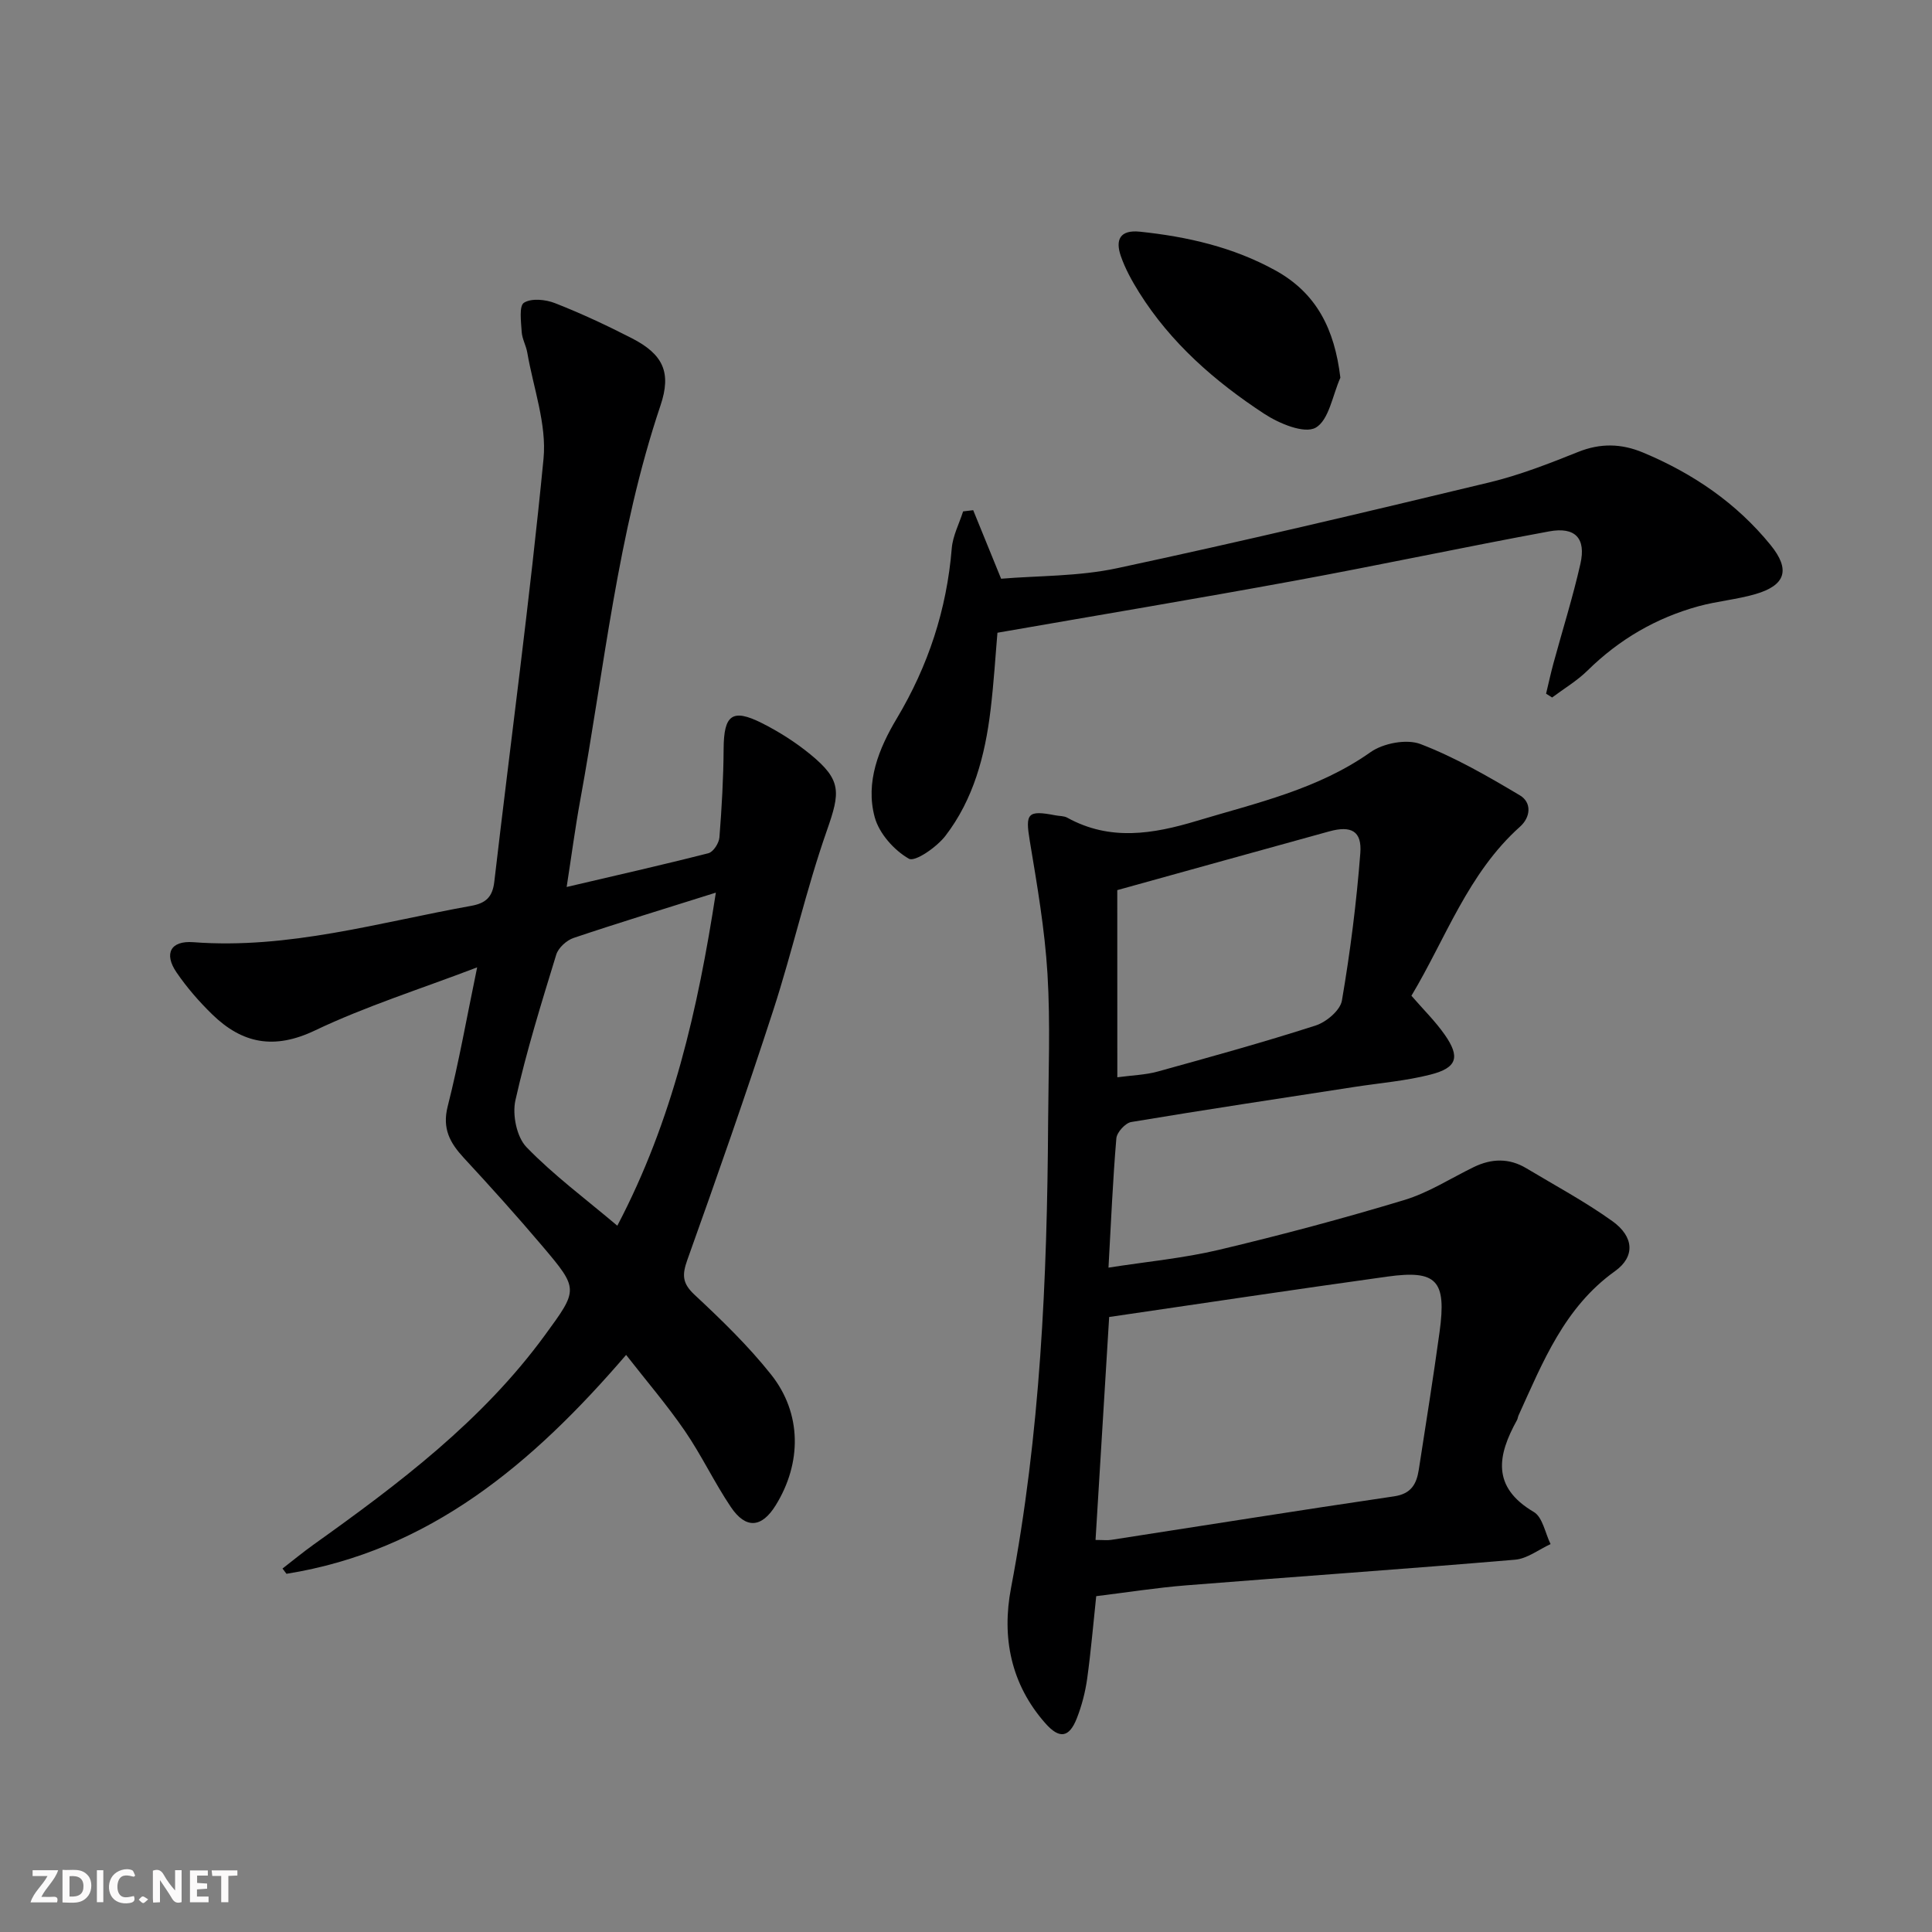 <svg enable-background="new 0 0 400 400" viewBox="0 0 400 400" xmlns="http://www.w3.org/2000/svg"><rect x="0" y="0" width="400" height="400" fill="#808080" stroke="none"/><g fill="#fbfafa"><path d="m37.59 393.81c-.92.31-1.52.05-2-.78-.7-1.2-1.52-2.34-2.47-3.78v4.59c-.55.03-.95.05-1.41.07-.03-.37-.06-.64-.06-.91 0-1.91 0-3.81 0-5.7 1.13-.41 1.77-.03 2.29.91.62 1.11 1.38 2.14 2.31 3.19v-4.2h1.35v6.61z"/><path d="m12.94 393.88v-6.75c1.9.19 3.93-.54 5.37 1.29.8 1.01.78 2.88.03 3.97-1.37 1.97-3.4 1.51-5.4 1.49m1.45-1.22c2.04.12 2.92-.58 2.89-2.21-.03-1.51-.98-2.19-2.89-2z"/><path d="m11.81 393.87h-5.49c.68-2.18 2.47-3.48 3.51-5.45h-3.08v-1.21h5.29c-.71 2.13-2.44 3.48-3.47 5.51.86 0 1.63.04 2.39-.01.79-.05 1.14.21.85 1.16"/><path d="m39.33 393.86v-6.61h3.7v1.07h-2.22v1.52c.68.04 1.34.09 2.07.13v1.07c-.72.05-1.38.09-2.1.14v1.48h2.4v1.19h-3.85z"/><path d="m27.71 388.56c-1.15-.3-2.46-.61-3.1.64-.37.73-.41 1.93-.06 2.67.63 1.35 1.99.93 3.17.68.35.94-.01 1.32-.93 1.46-1.62.25-3.05-.27-3.76-1.48-.73-1.25-.6-3.03.31-4.17.88-1.11 2.71-1.7 4-1.16.32.13.44.74.65 1.12-.1.08-.19.16-.28.24"/><path d="m49.15 387.24v1.07c-.59.02-1.17.05-1.87.08v5.44h-1.48v-5.44h-1.85c-.05-.4-.08-.73-.13-1.15z"/><path d="m20.06 387.21h1.33v6.62h-1.33z"/><path d="m30.68 393.25c-.49.38-.8.79-1.05.76-.32-.05-.6-.45-.9-.7.26-.24.51-.64.8-.67.29-.04.62.3 1.15.61"/></g><path d="m229.5 262.45c7.98-1.25 15.55-1.95 22.88-3.69 12.88-3.06 25.7-6.48 38.37-10.31 5.02-1.52 9.61-4.5 14.38-6.82 3.68-1.79 7.33-1.89 10.89.25 5.98 3.59 12.16 6.9 17.81 10.95 4.51 3.24 4.71 7.36.55 10.34-10.5 7.5-14.95 18.83-19.98 29.87-.14.3-.16.66-.31.95-4.04 7.28-5.35 13.86 3.47 19.05 1.83 1.08 2.35 4.38 3.47 6.65-2.45 1.12-4.83 3.02-7.36 3.23-22.69 1.93-45.4 3.5-68.1 5.31-6.12.49-12.19 1.45-18.61 2.24-.61 5.7-1.09 11.44-1.88 17.13-.39 2.76-1.11 5.54-2.13 8.14-1.59 4.06-3.61 4.34-6.51 1.06-7.16-8.1-9.07-17.8-7.12-28.02 6.07-31.83 7.49-63.99 7.68-96.27.06-10.3.49-20.63-.13-30.89-.56-9.23-2.15-18.41-3.67-27.56-.94-5.66-.48-6.38 5.33-5.25.81.16 1.74.1 2.43.48 8.85 4.89 17.74 3.4 26.84.66 12.39-3.73 25.04-6.51 35.95-14.22 2.63-1.86 7.47-2.78 10.35-1.68 7.17 2.75 13.94 6.67 20.58 10.62 2.48 1.48 2.24 4.51.02 6.49-10.77 9.63-15.36 23.12-22.48 35 2.45 2.83 4.95 5.28 6.92 8.1 3.21 4.6 2.53 6.82-2.96 8.22-5.11 1.31-10.45 1.74-15.7 2.55-15.43 2.38-30.86 4.7-46.26 7.27-1.23.2-2.98 2.13-3.09 3.37-.73 8.57-1.09 17.16-1.63 26.78zm.14 10.22c-.95 15.48-1.88 30.79-2.82 46.16 1.6 0 2.45.11 3.26-.02 19.52-3.01 39.02-6.14 58.56-9.01 3.58-.53 4.65-2.59 5.11-5.54 1.47-9.5 2.99-18.99 4.3-28.51 1.46-10.66-.58-12.87-10.84-11.44-19.07 2.65-38.1 5.51-57.57 8.36zm1.69-49.63c3.12-.42 5.82-.49 8.33-1.18 10.96-3.03 21.92-6.06 32.73-9.54 2.21-.71 5.1-3.14 5.44-5.17 1.73-10.1 3.02-20.31 3.81-30.53.35-4.58-1.9-5.74-6.44-4.49-14.49 3.99-28.97 8.03-43.88 12.16.01 12.23.01 25.13.01 38.75z" fill="#000001"/><path d="m58.49 324.75c2.13-1.65 4.22-3.37 6.41-4.94 17.65-12.6 34.93-25.6 47.92-43.38 6.91-9.46 7.04-9.5-.52-18.43-5.27-6.22-10.73-12.29-16.27-18.27-2.87-3.11-4.51-6.06-3.34-10.67 2.31-9.08 3.93-18.34 6.1-28.78-11.83 4.52-23.06 8.05-33.59 13.07-8.43 4.02-15.03 2.73-21.26-3.33-2.72-2.65-5.27-5.58-7.41-8.72-2.64-3.88-1.2-6.58 3.48-6.23 19.73 1.5 38.48-4.1 57.53-7.52 2.99-.54 4.43-1.77 4.8-5 3.4-29.19 7.35-58.32 10.19-87.56.69-7.15-2.1-14.65-3.36-21.98-.25-1.46-1.07-2.85-1.16-4.3-.13-2.09-.57-5.38.47-6.03 1.55-.98 4.49-.68 6.44.09 5.41 2.12 10.71 4.6 15.88 7.25 6.53 3.35 8.24 7.11 5.95 13.92-8.95 26.59-11.62 54.43-16.63 81.8-1.04 5.68-1.79 11.41-2.8 17.9 10.15-2.38 19.79-4.55 29.37-7 1-.26 2.17-2.09 2.26-3.27.48-6.11.83-12.25.87-18.38.05-6.97 1.77-8.37 7.92-5.28 3.54 1.78 6.96 3.96 10.02 6.46 6.54 5.35 6.21 7.86 3.44 15.77-4.28 12.19-7.1 24.88-11.09 37.18-5.63 17.34-11.66 34.55-17.8 51.71-1.11 3.12-1.08 4.84 1.49 7.24 5.58 5.2 11.12 10.57 15.85 16.52 6.39 8.05 6.36 18.34.94 27.08-2.89 4.66-6.17 4.95-9.27.35-3.43-5.09-6.07-10.72-9.54-15.78-3.65-5.32-7.87-10.24-12.15-15.72-19.33 22.48-40.65 40.56-70.32 45.32-.27-.36-.55-.73-.82-1.09zm69.32-70.98c11.49-21.88 16.68-44.84 20.4-68.96-10.53 3.32-20.04 6.21-29.45 9.38-1.46.49-3.17 2.05-3.6 3.47-3.06 9.98-6.17 19.98-8.45 30.15-.67 2.99.26 7.59 2.29 9.69 5.6 5.79 12.17 10.66 18.81 16.27z" fill="#000001"/><path d="m201.49 105.63c1.81 4.43 3.61 8.86 5.78 14.19 7.58-.64 16-.46 24.02-2.18 25.77-5.51 51.42-11.6 77.05-17.76 6.27-1.51 12.36-3.89 18.37-6.3 4.65-1.87 8.99-1.76 13.5.13 10.3 4.31 19.3 10.43 26.37 19.13 4.15 5.11 3.13 8.35-3.19 10.18-3.81 1.1-7.84 1.44-11.67 2.48-8.83 2.41-16.49 6.88-23.05 13.34-2.17 2.13-4.87 3.73-7.32 5.57-.42-.26-.83-.53-1.25-.79.5-2.09.96-4.2 1.52-6.27 1.87-6.88 4.02-13.69 5.59-20.63 1.19-5.28-1.08-7.7-6.48-6.7-17.62 3.25-35.15 6.99-52.77 10.23-20.19 3.71-40.44 7.09-61.45 10.75-.38 4.32-.73 10.24-1.44 16.11-1.13 9.34-3.52 18.38-9.33 25.94-1.79 2.33-6.29 5.46-7.56 4.74-3.07-1.75-6.16-5.22-7.08-8.6-1.97-7.26.86-14.23 4.56-20.42 6.53-10.93 10.35-22.56 11.39-35.23.21-2.6 1.54-5.11 2.35-7.66.68-.09 1.39-.17 2.09-.25z" fill="#000001"/><path d="m277.51 78.2c-1.62 3.62-2.37 8.82-5.14 10.36-2.35 1.3-7.56-.88-10.61-2.88-10.2-6.68-19.35-14.65-25.92-25.14-1.48-2.37-2.87-4.88-3.78-7.51-1.16-3.34-.25-5.5 3.97-5.06 9.8 1.03 19.26 3.19 27.98 7.99 8.59 4.72 12.3 12.2 13.5 22.24z" fill="#000001"/></svg>